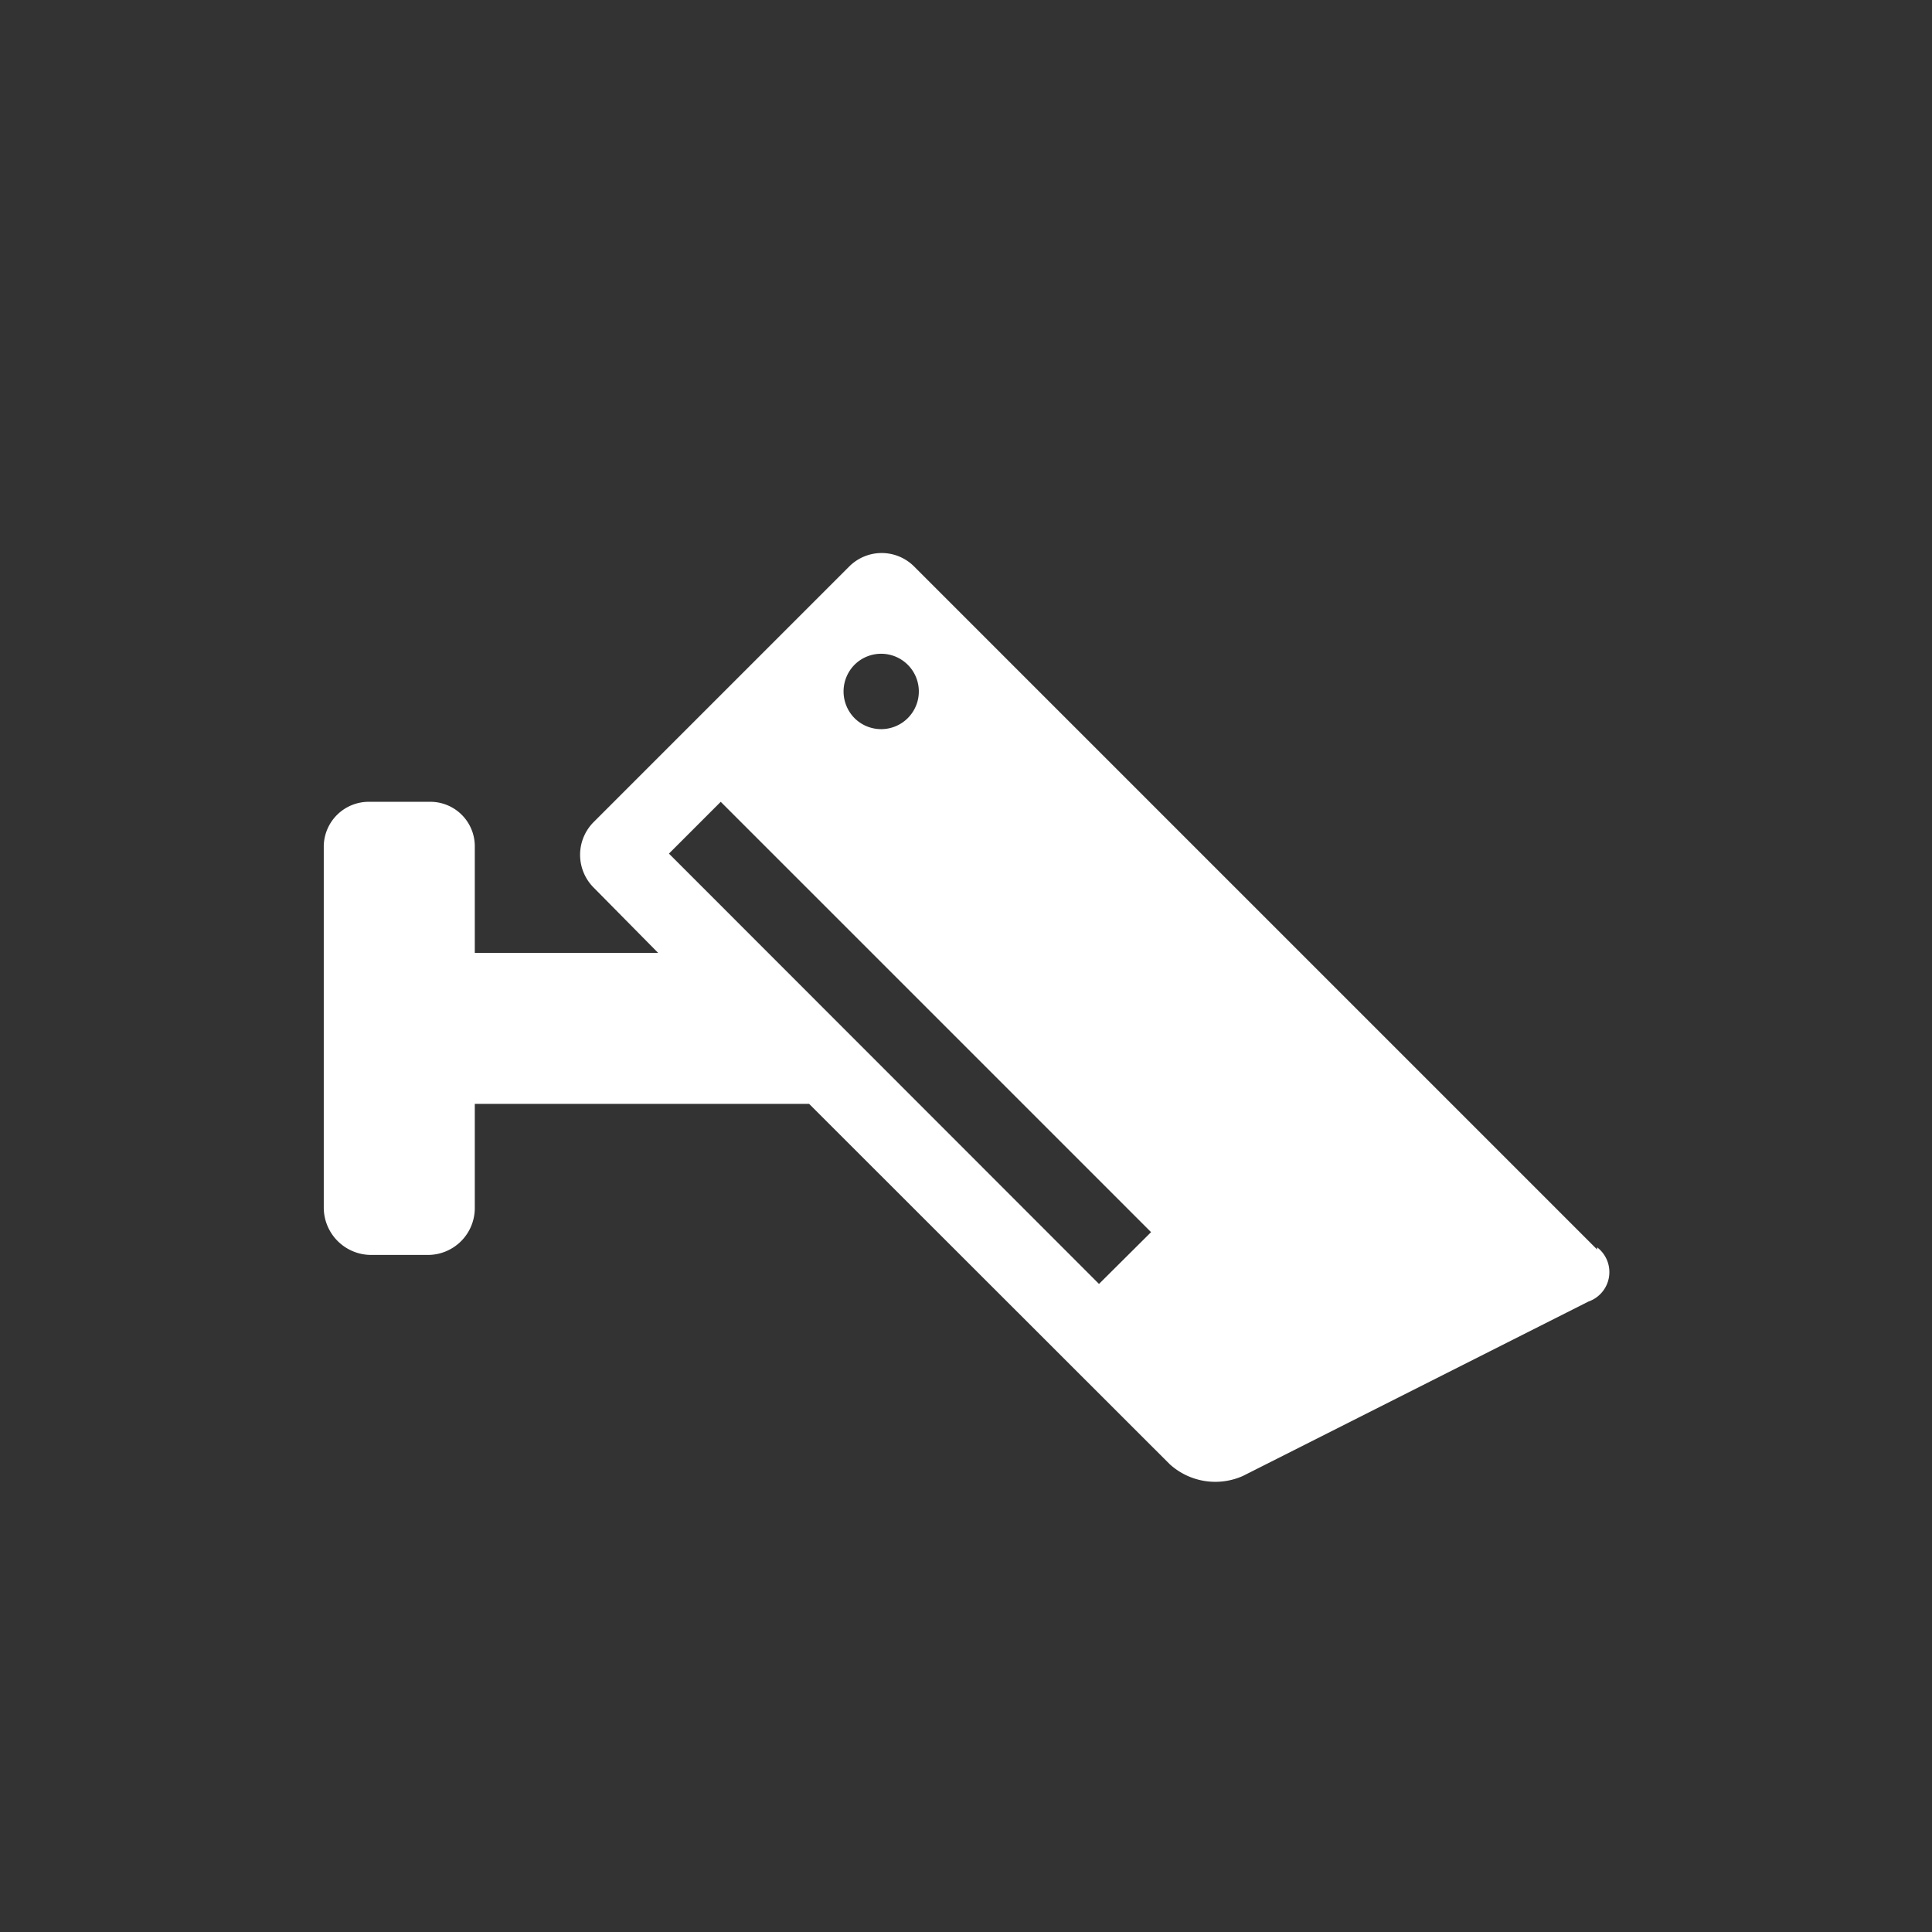 <svg xmlns="http://www.w3.org/2000/svg" viewBox="0 0 71.25 71.25">
  <rect x="0" y="0" width="71.25" height="71.25" fill="#333333" stroke="none"/>
  <path d="M58.9 46.08L33.71 20.89a1.69 1.69 0 0 0-2.39 0l-9.43 9.43a1.71 1.71 0 0 0 0 2.41l2.38 2.41h-6.76V31.2a1.64 1.64 0 0 0-1.68-1.63h-2.19a1.66 1.66 0 0 0-1.7 1.63v13.34a1.75 1.75 0 0 0 1.7 1.74h2.19a1.73 1.73 0 0 0 1.68-1.74v-3.83h12.33L43.14 54a2.5 2.5 0 0 0 2.7.43L58.58 48a1.15 1.15 0 0 0 .32-2zM31.53 24.5a1.39 1.39 0 1 1 0 2 1.4 1.4 0 0 1 0-2zm9 22.85L24.67 31.48l1.91-1.91 15.87 15.87zm0 0" fill="#fff"> </path>
</svg>
